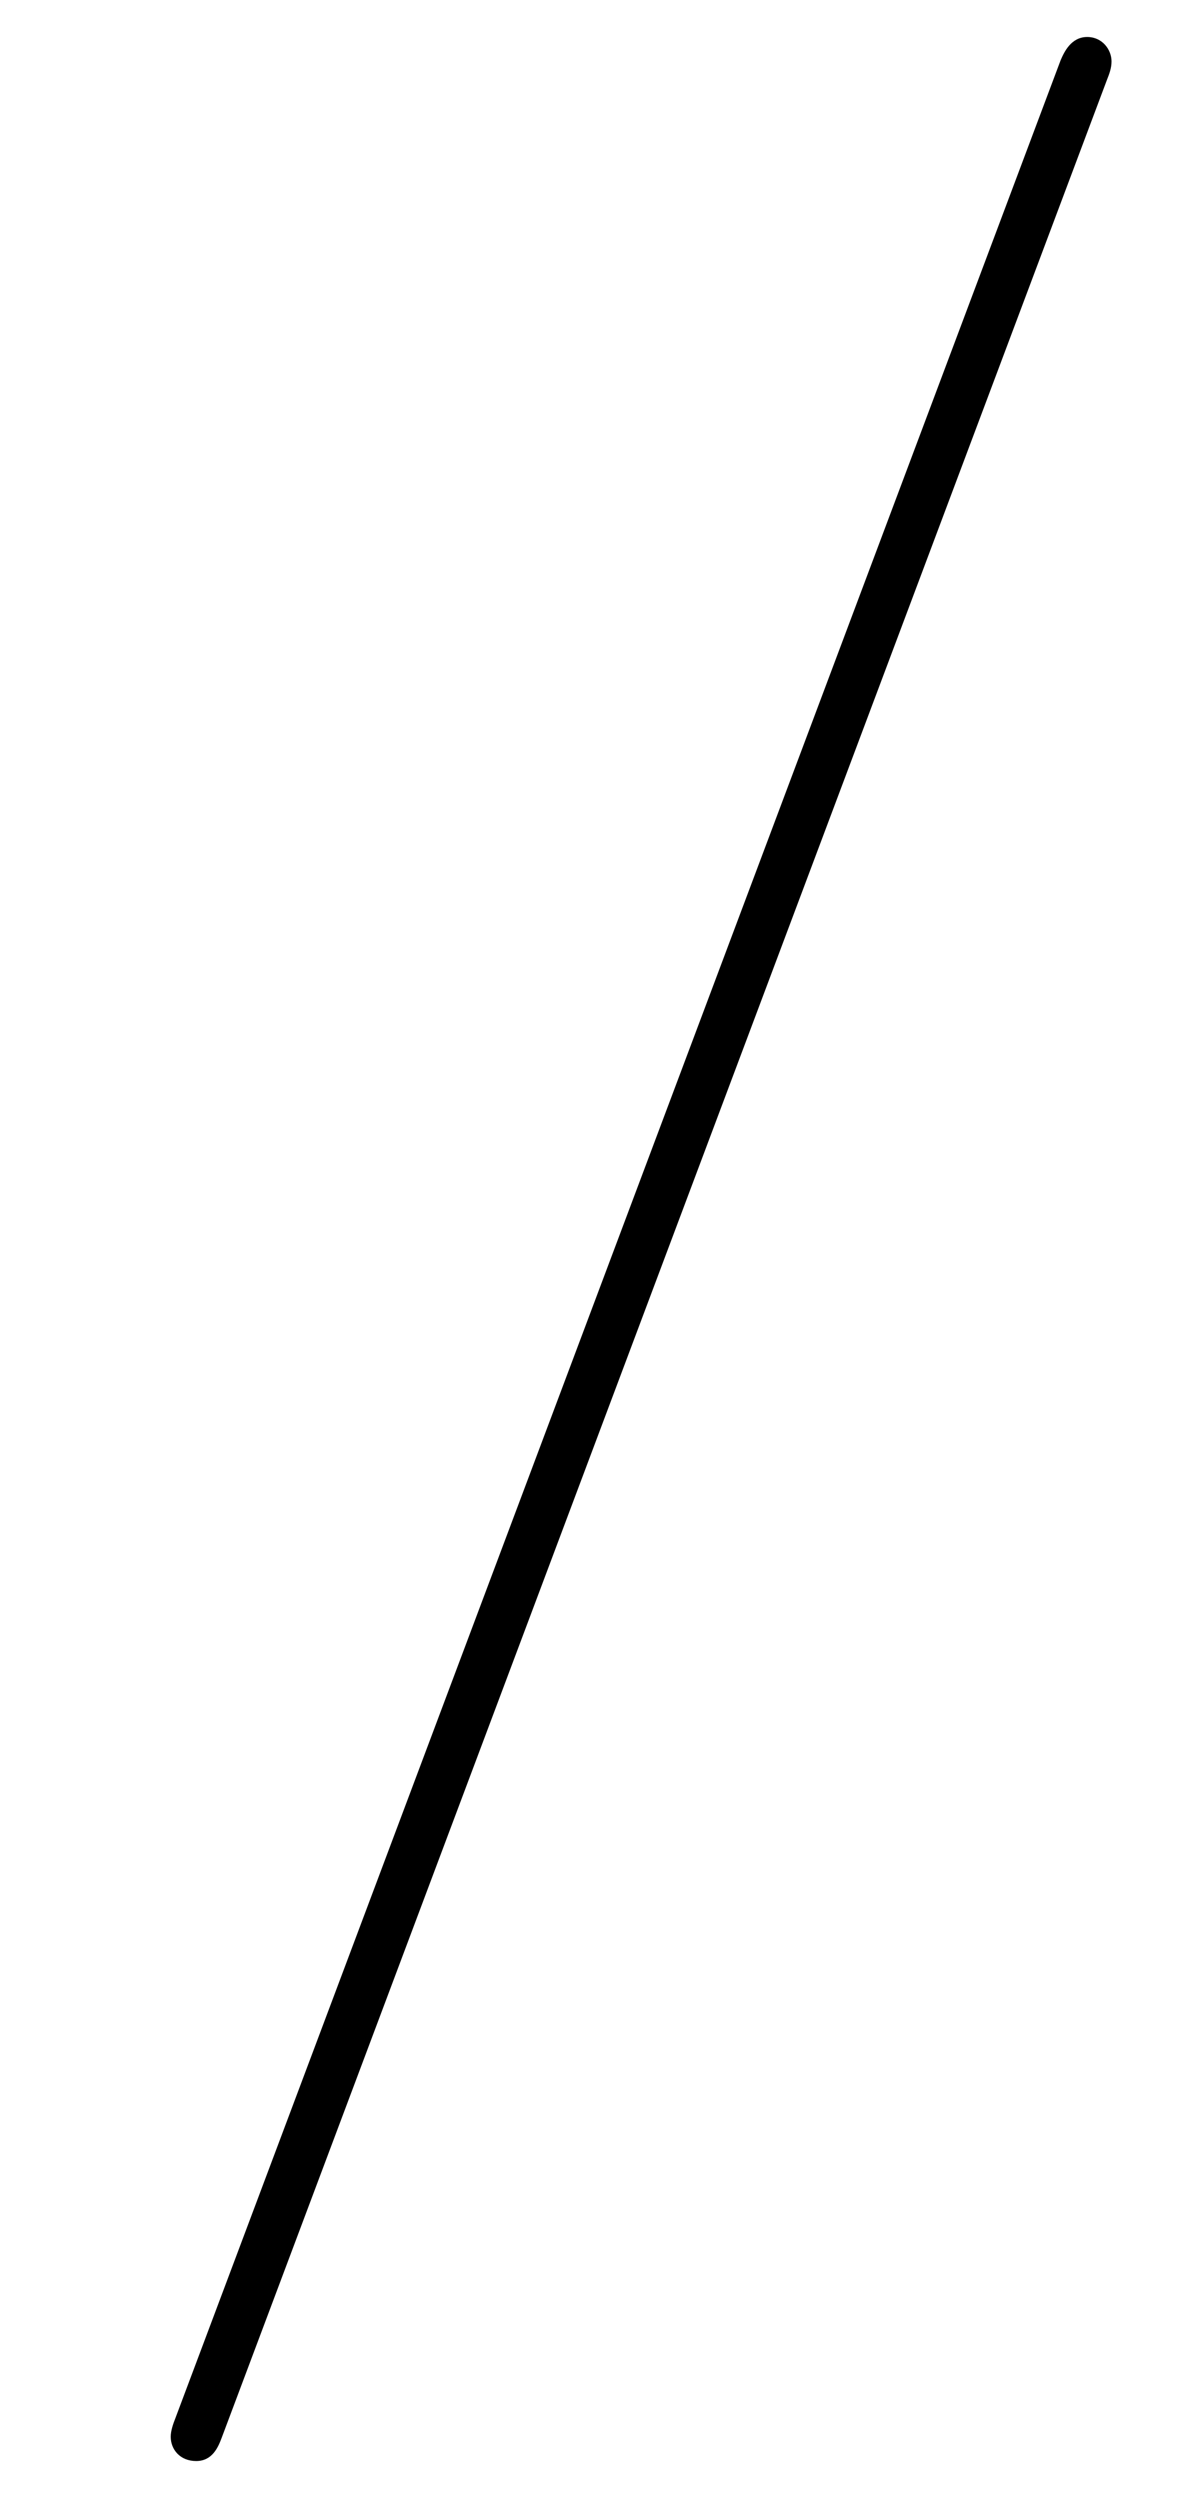 <?xml version="1.0" encoding="UTF-8"?>
<svg xmlns="http://www.w3.org/2000/svg" xmlns:xlink="http://www.w3.org/1999/xlink" width="16.135" height="33.728" viewBox="0 0 16.135 33.728">
<defs>
<g>
<g id="glyph-0-0">
</g>
<g id="glyph-0-1">
<path d="M 0.672 31.688 C 0.641 31.766 0.609 31.859 0.609 31.938 C 0.609 32.109 0.734 32.266 0.953 32.266 C 1.172 32.266 1.25 32.078 1.297 31.953 L 13.25 0.141 C 13.281 0.062 13.312 -0.016 13.312 -0.109 C 13.312 -0.266 13.188 -0.438 12.984 -0.438 C 12.766 -0.438 12.672 -0.234 12.625 -0.125 Z M 0.672 31.688 "/>
</g>
</g>
<clipPath id="clip-0">
<path clip-rule="nonzero" d="M 2 0 L 16 0 L 16 33.727 L 2 33.727 Z M 2 0 "/>
</clipPath>
</defs>
<g clip-path="url(#clip-0)">
<g fill="rgb(0%, 0%, 0%)" fill-opacity="1">
<use xlink:href="#glyph-0-1" x="1.696" y="0.937"/>
</g>
</g>
</svg>
